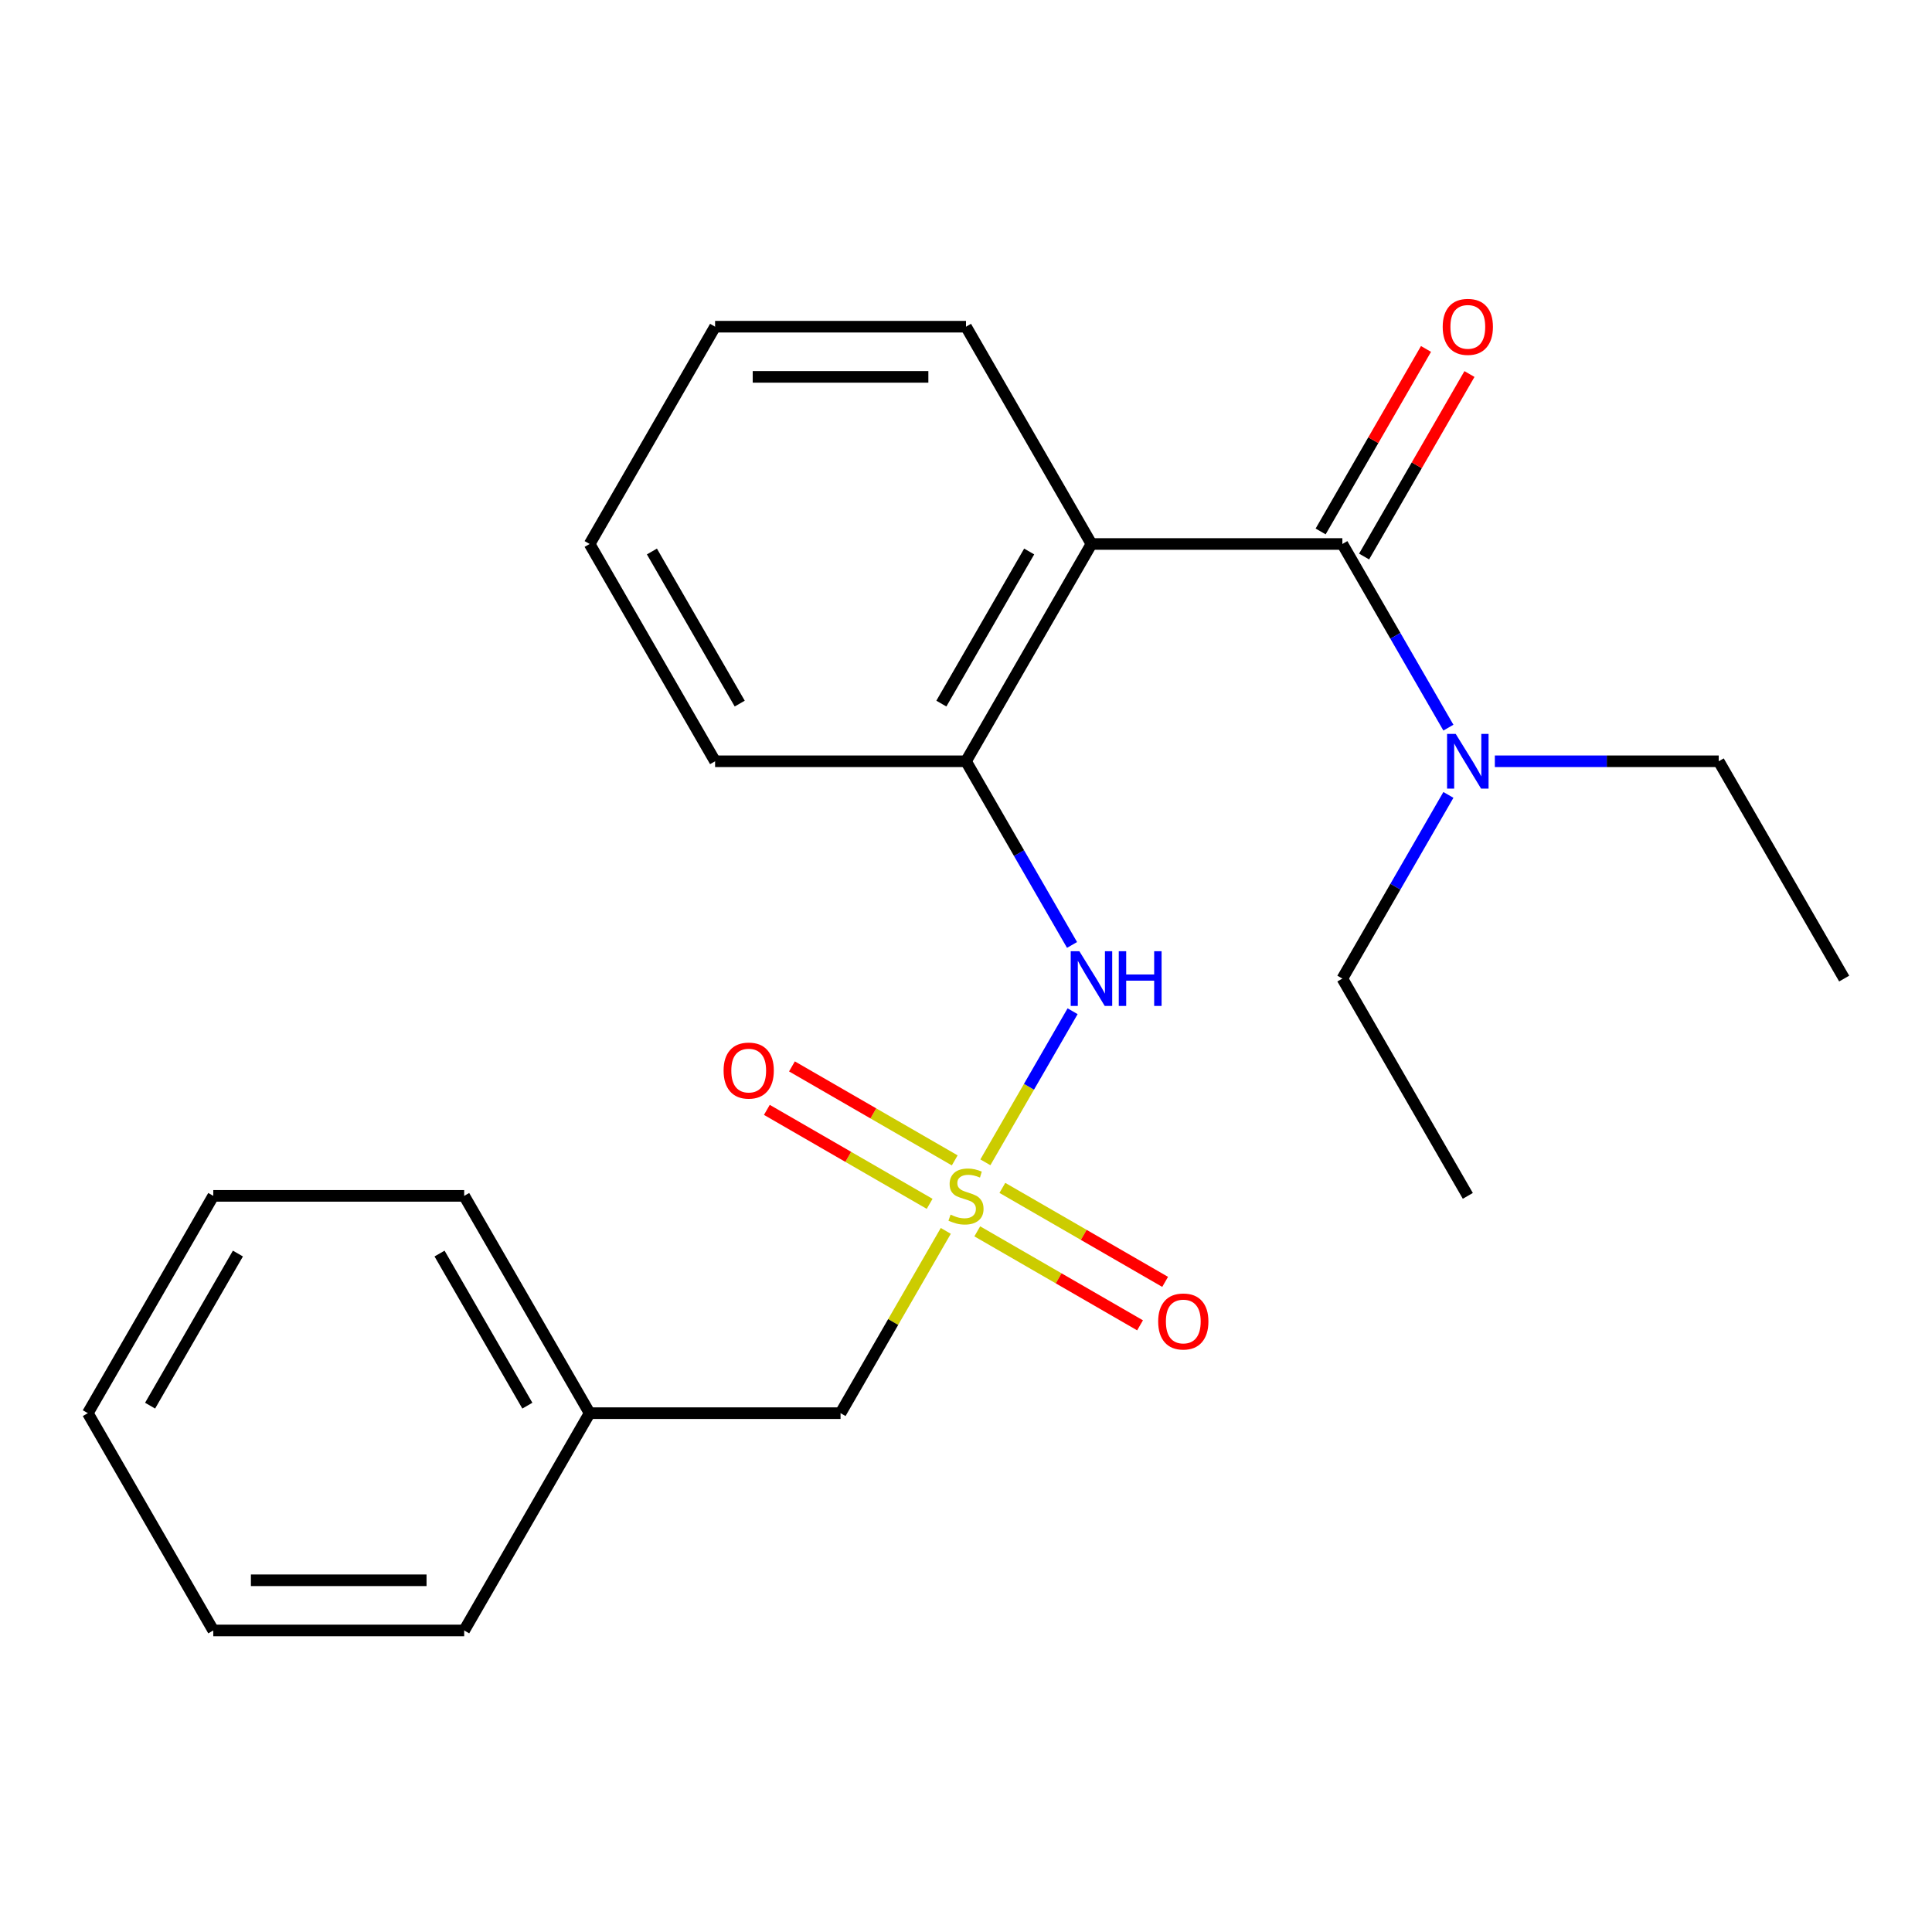 <?xml version='1.0' encoding='iso-8859-1'?>
<svg version='1.1' baseProfile='full'
              xmlns='http://www.w3.org/2000/svg'
                      xmlns:rdkit='http://www.rdkit.org/xml'
                      xmlns:xlink='http://www.w3.org/1999/xlink'
                  xml:space='preserve'
width='1000px' height='1000px' viewBox='0 0 1000 1000'>
<!-- END OF HEADER -->
<rect style='opacity:1.0;fill:#FFFFFF;stroke:none' width='1000' height='1000' x='0' y='0'> </rect>
<path class='bond-2' d='M 510.027,601.613 L 532.601,562.514' style='fill:none;fill-rule:evenodd;stroke:#CCCC00;stroke-width:6px;stroke-linecap:butt;stroke-linejoin:miter;stroke-opacity:1' />
<path class='bond-2' d='M 532.601,562.514 L 555.175,523.415' style='fill:none;fill-rule:evenodd;stroke:#0000FF;stroke-width:6px;stroke-linecap:butt;stroke-linejoin:miter;stroke-opacity:1' />
<path class='bond-4' d='M 494.167,600.616 L 452.04,576.294' style='fill:none;fill-rule:evenodd;stroke:#CCCC00;stroke-width:6px;stroke-linecap:butt;stroke-linejoin:miter;stroke-opacity:1' />
<path class='bond-4' d='M 452.04,576.294 L 409.914,551.972' style='fill:none;fill-rule:evenodd;stroke:#FF0000;stroke-width:6px;stroke-linecap:butt;stroke-linejoin:miter;stroke-opacity:1' />
<path class='bond-4' d='M 481.18,623.11 L 439.053,598.788' style='fill:none;fill-rule:evenodd;stroke:#CCCC00;stroke-width:6px;stroke-linecap:butt;stroke-linejoin:miter;stroke-opacity:1' />
<path class='bond-4' d='M 439.053,598.788 L 396.927,574.467' style='fill:none;fill-rule:evenodd;stroke:#FF0000;stroke-width:6px;stroke-linecap:butt;stroke-linejoin:miter;stroke-opacity:1' />
<path class='bond-5' d='M 505.833,637.344 L 547.96,661.666' style='fill:none;fill-rule:evenodd;stroke:#CCCC00;stroke-width:6px;stroke-linecap:butt;stroke-linejoin:miter;stroke-opacity:1' />
<path class='bond-5' d='M 547.96,661.666 L 590.086,685.987' style='fill:none;fill-rule:evenodd;stroke:#FF0000;stroke-width:6px;stroke-linecap:butt;stroke-linejoin:miter;stroke-opacity:1' />
<path class='bond-5' d='M 518.82,614.85 L 560.947,639.171' style='fill:none;fill-rule:evenodd;stroke:#CCCC00;stroke-width:6px;stroke-linecap:butt;stroke-linejoin:miter;stroke-opacity:1' />
<path class='bond-5' d='M 560.947,639.171 L 603.073,663.493' style='fill:none;fill-rule:evenodd;stroke:#FF0000;stroke-width:6px;stroke-linecap:butt;stroke-linejoin:miter;stroke-opacity:1' />
<path class='bond-7' d='M 489.535,637.107 L 462.3,684.279' style='fill:none;fill-rule:evenodd;stroke:#CCCC00;stroke-width:6px;stroke-linecap:butt;stroke-linejoin:miter;stroke-opacity:1' />
<path class='bond-7' d='M 462.3,684.279 L 435.065,731.451' style='fill:none;fill-rule:evenodd;stroke:#000000;stroke-width:6px;stroke-linecap:butt;stroke-linejoin:miter;stroke-opacity:1' />
<path class='bond-0' d='M 564.935,281.567 L 500,394.038' style='fill:none;fill-rule:evenodd;stroke:#000000;stroke-width:6px;stroke-linecap:butt;stroke-linejoin:miter;stroke-opacity:1' />
<path class='bond-0' d='M 532.701,285.451 L 487.246,364.181' style='fill:none;fill-rule:evenodd;stroke:#000000;stroke-width:6px;stroke-linecap:butt;stroke-linejoin:miter;stroke-opacity:1' />
<path class='bond-1' d='M 564.935,281.567 L 694.805,281.567' style='fill:none;fill-rule:evenodd;stroke:#000000;stroke-width:6px;stroke-linecap:butt;stroke-linejoin:miter;stroke-opacity:1' />
<path class='bond-9' d='M 564.935,281.567 L 500,169.097' style='fill:none;fill-rule:evenodd;stroke:#000000;stroke-width:6px;stroke-linecap:butt;stroke-linejoin:miter;stroke-opacity:1' />
<path class='bond-6' d='M 694.805,281.567 L 722.248,329.099' style='fill:none;fill-rule:evenodd;stroke:#000000;stroke-width:6px;stroke-linecap:butt;stroke-linejoin:miter;stroke-opacity:1' />
<path class='bond-6' d='M 722.248,329.099 L 749.69,376.632' style='fill:none;fill-rule:evenodd;stroke:#0000FF;stroke-width:6px;stroke-linecap:butt;stroke-linejoin:miter;stroke-opacity:1' />
<path class='bond-8' d='M 706.052,288.061 L 733.322,240.829' style='fill:none;fill-rule:evenodd;stroke:#000000;stroke-width:6px;stroke-linecap:butt;stroke-linejoin:miter;stroke-opacity:1' />
<path class='bond-8' d='M 733.322,240.829 L 760.591,193.597' style='fill:none;fill-rule:evenodd;stroke:#FF0000;stroke-width:6px;stroke-linecap:butt;stroke-linejoin:miter;stroke-opacity:1' />
<path class='bond-8' d='M 683.558,275.074 L 710.828,227.842' style='fill:none;fill-rule:evenodd;stroke:#000000;stroke-width:6px;stroke-linecap:butt;stroke-linejoin:miter;stroke-opacity:1' />
<path class='bond-8' d='M 710.828,227.842 L 738.097,180.61' style='fill:none;fill-rule:evenodd;stroke:#FF0000;stroke-width:6px;stroke-linecap:butt;stroke-linejoin:miter;stroke-opacity:1' />
<path class='bond-3' d='M 554.885,489.102 L 527.443,441.57' style='fill:none;fill-rule:evenodd;stroke:#0000FF;stroke-width:6px;stroke-linecap:butt;stroke-linejoin:miter;stroke-opacity:1' />
<path class='bond-3' d='M 527.443,441.57 L 500,394.038' style='fill:none;fill-rule:evenodd;stroke:#000000;stroke-width:6px;stroke-linecap:butt;stroke-linejoin:miter;stroke-opacity:1' />
<path class='bond-11' d='M 500,394.038 L 370.13,394.038' style='fill:none;fill-rule:evenodd;stroke:#000000;stroke-width:6px;stroke-linecap:butt;stroke-linejoin:miter;stroke-opacity:1' />
<path class='bond-12' d='M 773.727,394.038 L 831.669,394.038' style='fill:none;fill-rule:evenodd;stroke:#0000FF;stroke-width:6px;stroke-linecap:butt;stroke-linejoin:miter;stroke-opacity:1' />
<path class='bond-12' d='M 831.669,394.038 L 889.61,394.038' style='fill:none;fill-rule:evenodd;stroke:#000000;stroke-width:6px;stroke-linecap:butt;stroke-linejoin:miter;stroke-opacity:1' />
<path class='bond-13' d='M 749.69,411.445 L 722.248,458.977' style='fill:none;fill-rule:evenodd;stroke:#0000FF;stroke-width:6px;stroke-linecap:butt;stroke-linejoin:miter;stroke-opacity:1' />
<path class='bond-13' d='M 722.248,458.977 L 694.805,506.509' style='fill:none;fill-rule:evenodd;stroke:#000000;stroke-width:6px;stroke-linecap:butt;stroke-linejoin:miter;stroke-opacity:1' />
<path class='bond-10' d='M 435.065,731.451 L 305.195,731.451' style='fill:none;fill-rule:evenodd;stroke:#000000;stroke-width:6px;stroke-linecap:butt;stroke-linejoin:miter;stroke-opacity:1' />
<path class='bond-24' d='M 500,169.097 L 370.13,169.097' style='fill:none;fill-rule:evenodd;stroke:#000000;stroke-width:6px;stroke-linecap:butt;stroke-linejoin:miter;stroke-opacity:1' />
<path class='bond-24' d='M 480.519,195.071 L 389.61,195.071' style='fill:none;fill-rule:evenodd;stroke:#000000;stroke-width:6px;stroke-linecap:butt;stroke-linejoin:miter;stroke-opacity:1' />
<path class='bond-14' d='M 305.195,731.451 L 240.26,618.98' style='fill:none;fill-rule:evenodd;stroke:#000000;stroke-width:6px;stroke-linecap:butt;stroke-linejoin:miter;stroke-opacity:1' />
<path class='bond-14' d='M 272.96,727.567 L 227.506,648.838' style='fill:none;fill-rule:evenodd;stroke:#000000;stroke-width:6px;stroke-linecap:butt;stroke-linejoin:miter;stroke-opacity:1' />
<path class='bond-15' d='M 305.195,731.451 L 240.26,843.922' style='fill:none;fill-rule:evenodd;stroke:#000000;stroke-width:6px;stroke-linecap:butt;stroke-linejoin:miter;stroke-opacity:1' />
<path class='bond-19' d='M 370.13,394.038 L 305.195,281.567' style='fill:none;fill-rule:evenodd;stroke:#000000;stroke-width:6px;stroke-linecap:butt;stroke-linejoin:miter;stroke-opacity:1' />
<path class='bond-19' d='M 382.884,364.181 L 337.429,285.451' style='fill:none;fill-rule:evenodd;stroke:#000000;stroke-width:6px;stroke-linecap:butt;stroke-linejoin:miter;stroke-opacity:1' />
<path class='bond-18' d='M 889.61,394.038 L 954.545,506.509' style='fill:none;fill-rule:evenodd;stroke:#000000;stroke-width:6px;stroke-linecap:butt;stroke-linejoin:miter;stroke-opacity:1' />
<path class='bond-17' d='M 694.805,506.509 L 759.74,618.98' style='fill:none;fill-rule:evenodd;stroke:#000000;stroke-width:6px;stroke-linecap:butt;stroke-linejoin:miter;stroke-opacity:1' />
<path class='bond-21' d='M 240.26,618.98 L 110.39,618.98' style='fill:none;fill-rule:evenodd;stroke:#000000;stroke-width:6px;stroke-linecap:butt;stroke-linejoin:miter;stroke-opacity:1' />
<path class='bond-20' d='M 240.26,843.922 L 110.39,843.922' style='fill:none;fill-rule:evenodd;stroke:#000000;stroke-width:6px;stroke-linecap:butt;stroke-linejoin:miter;stroke-opacity:1' />
<path class='bond-20' d='M 220.779,817.948 L 129.87,817.948' style='fill:none;fill-rule:evenodd;stroke:#000000;stroke-width:6px;stroke-linecap:butt;stroke-linejoin:miter;stroke-opacity:1' />
<path class='bond-16' d='M 370.13,169.097 L 305.195,281.567' style='fill:none;fill-rule:evenodd;stroke:#000000;stroke-width:6px;stroke-linecap:butt;stroke-linejoin:miter;stroke-opacity:1' />
<path class='bond-22' d='M 110.39,843.922 L 45.455,731.451' style='fill:none;fill-rule:evenodd;stroke:#000000;stroke-width:6px;stroke-linecap:butt;stroke-linejoin:miter;stroke-opacity:1' />
<path class='bond-23' d='M 110.39,618.98 L 45.455,731.451' style='fill:none;fill-rule:evenodd;stroke:#000000;stroke-width:6px;stroke-linecap:butt;stroke-linejoin:miter;stroke-opacity:1' />
<path class='bond-23' d='M 123.144,648.838 L 77.689,727.567' style='fill:none;fill-rule:evenodd;stroke:#000000;stroke-width:6px;stroke-linecap:butt;stroke-linejoin:miter;stroke-opacity:1' />
<path  class='atom-0' d='M 492 628.7
Q 492.32 628.82, 493.64 629.38
Q 494.96 629.94, 496.4 630.3
Q 497.88 630.62, 499.32 630.62
Q 502 630.62, 503.56 629.34
Q 505.12 628.02, 505.12 625.74
Q 505.12 624.18, 504.32 623.22
Q 503.56 622.26, 502.36 621.74
Q 501.16 621.22, 499.16 620.62
Q 496.64 619.86, 495.12 619.14
Q 493.64 618.42, 492.56 616.9
Q 491.52 615.38, 491.52 612.82
Q 491.52 609.26, 493.92 607.06
Q 496.36 604.86, 501.16 604.86
Q 504.44 604.86, 508.16 606.42
L 507.24 609.5
Q 503.84 608.1, 501.28 608.1
Q 498.52 608.1, 497 609.26
Q 495.48 610.38, 495.52 612.34
Q 495.52 613.86, 496.28 614.78
Q 497.08 615.7, 498.2 616.22
Q 499.36 616.74, 501.28 617.34
Q 503.84 618.14, 505.36 618.94
Q 506.88 619.74, 507.96 621.38
Q 509.08 622.98, 509.08 625.74
Q 509.08 629.66, 506.44 631.78
Q 503.84 633.86, 499.48 633.86
Q 496.96 633.86, 495.04 633.3
Q 493.16 632.78, 490.92 631.86
L 492 628.7
' fill='#CCCC00'/>
<path  class='atom-3' d='M 558.675 492.349
L 567.955 507.349
Q 568.875 508.829, 570.355 511.509
Q 571.835 514.189, 571.915 514.349
L 571.915 492.349
L 575.675 492.349
L 575.675 520.669
L 571.795 520.669
L 561.835 504.269
Q 560.675 502.349, 559.435 500.149
Q 558.235 497.949, 557.875 497.269
L 557.875 520.669
L 554.195 520.669
L 554.195 492.349
L 558.675 492.349
' fill='#0000FF'/>
<path  class='atom-3' d='M 579.075 492.349
L 582.915 492.349
L 582.915 504.389
L 597.395 504.389
L 597.395 492.349
L 601.235 492.349
L 601.235 520.669
L 597.395 520.669
L 597.395 507.589
L 582.915 507.589
L 582.915 520.669
L 579.075 520.669
L 579.075 492.349
' fill='#0000FF'/>
<path  class='atom-5' d='M 374.529 554.125
Q 374.529 547.325, 377.889 543.525
Q 381.249 539.725, 387.529 539.725
Q 393.809 539.725, 397.169 543.525
Q 400.529 547.325, 400.529 554.125
Q 400.529 561.005, 397.129 564.925
Q 393.729 568.805, 387.529 568.805
Q 381.289 568.805, 377.889 564.925
Q 374.529 561.045, 374.529 554.125
M 387.529 565.605
Q 391.849 565.605, 394.169 562.725
Q 396.529 559.805, 396.529 554.125
Q 396.529 548.565, 394.169 545.765
Q 391.849 542.925, 387.529 542.925
Q 383.209 542.925, 380.849 545.725
Q 378.529 548.525, 378.529 554.125
Q 378.529 559.845, 380.849 562.725
Q 383.209 565.605, 387.529 565.605
' fill='#FF0000'/>
<path  class='atom-6' d='M 599.471 683.995
Q 599.471 677.195, 602.831 673.395
Q 606.191 669.595, 612.471 669.595
Q 618.751 669.595, 622.111 673.395
Q 625.471 677.195, 625.471 683.995
Q 625.471 690.875, 622.071 694.795
Q 618.671 698.675, 612.471 698.675
Q 606.231 698.675, 602.831 694.795
Q 599.471 690.915, 599.471 683.995
M 612.471 695.475
Q 616.791 695.475, 619.111 692.595
Q 621.471 689.675, 621.471 683.995
Q 621.471 678.435, 619.111 675.635
Q 616.791 672.795, 612.471 672.795
Q 608.151 672.795, 605.791 675.595
Q 603.471 678.395, 603.471 683.995
Q 603.471 689.715, 605.791 692.595
Q 608.151 695.475, 612.471 695.475
' fill='#FF0000'/>
<path  class='atom-7' d='M 753.48 379.878
L 762.76 394.878
Q 763.68 396.358, 765.16 399.038
Q 766.64 401.718, 766.72 401.878
L 766.72 379.878
L 770.48 379.878
L 770.48 408.198
L 766.6 408.198
L 756.64 391.798
Q 755.48 389.878, 754.24 387.678
Q 753.04 385.478, 752.68 384.798
L 752.68 408.198
L 749 408.198
L 749 379.878
L 753.48 379.878
' fill='#0000FF'/>
<path  class='atom-9' d='M 746.74 169.177
Q 746.74 162.377, 750.1 158.577
Q 753.46 154.777, 759.74 154.777
Q 766.02 154.777, 769.38 158.577
Q 772.74 162.377, 772.74 169.177
Q 772.74 176.057, 769.34 179.977
Q 765.94 183.857, 759.74 183.857
Q 753.5 183.857, 750.1 179.977
Q 746.74 176.097, 746.74 169.177
M 759.74 180.657
Q 764.06 180.657, 766.38 177.777
Q 768.74 174.857, 768.74 169.177
Q 768.74 163.617, 766.38 160.817
Q 764.06 157.977, 759.74 157.977
Q 755.42 157.977, 753.06 160.777
Q 750.74 163.577, 750.74 169.177
Q 750.74 174.897, 753.06 177.777
Q 755.42 180.657, 759.74 180.657
' fill='#FF0000'/>
</svg>
